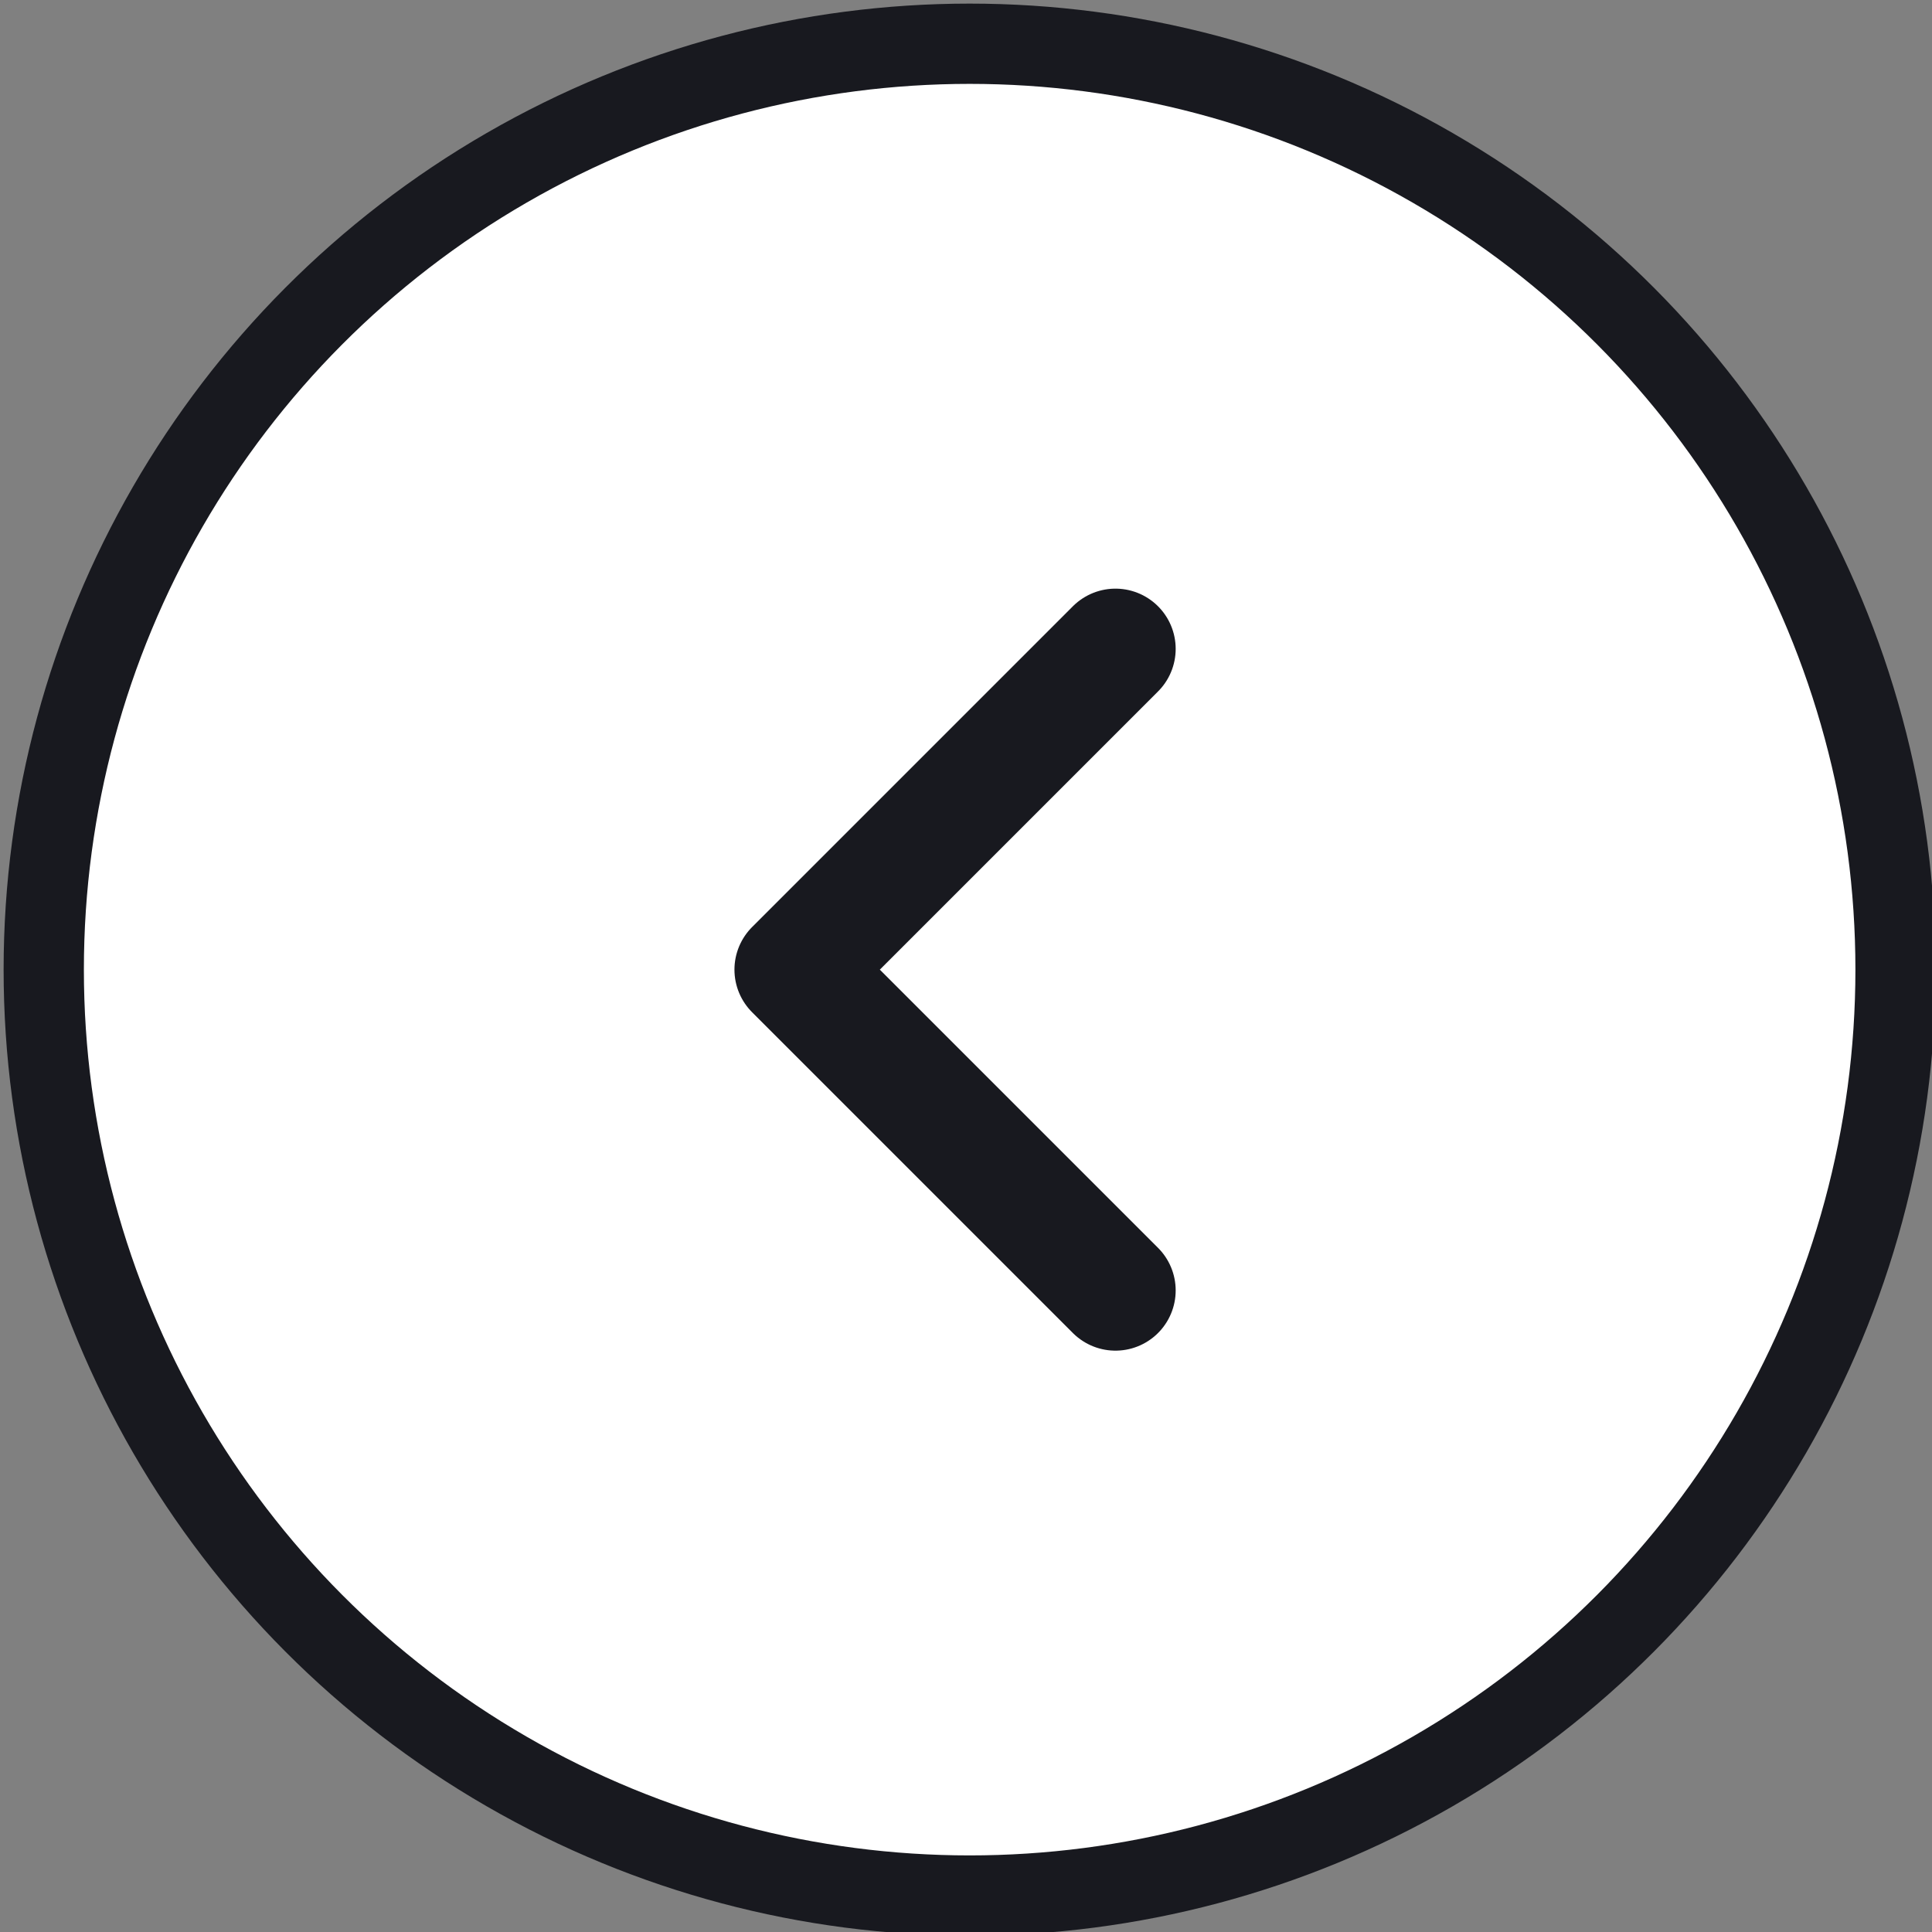 <?xml version="1.0" encoding="utf-8"?>
<svg version="1.1" id="Layer_1" xmlns="http://www.w3.org/2000/svg" xmlns:xlink="http://www.w3.org/1999/xlink" x="0px" y="0px"
	 viewBox="0 0 26.5 26.5" style="enable-background:new 0 0 26.5 26.5;" xml:space="preserve">
<rect x="0" y="0" width="26.5" height="26.5" fill="#808080" stroke="none"/>
<style type="text/css">
	.st0{fill:#FFFFFF;stroke:#18191F;stroke-width:1.101;}
	.st1{fill:none;stroke:#18191F;stroke-width:1.652;stroke-linecap:round;stroke-linejoin:round;}
</style>
<g>
	<circle class="st0" cx="13.3" cy="13.3" r="12.7"/>
	<path class="st1" d="M15.3,17.7l-4.4-4.4l4.4-4.4"/>
</g>
</svg>
